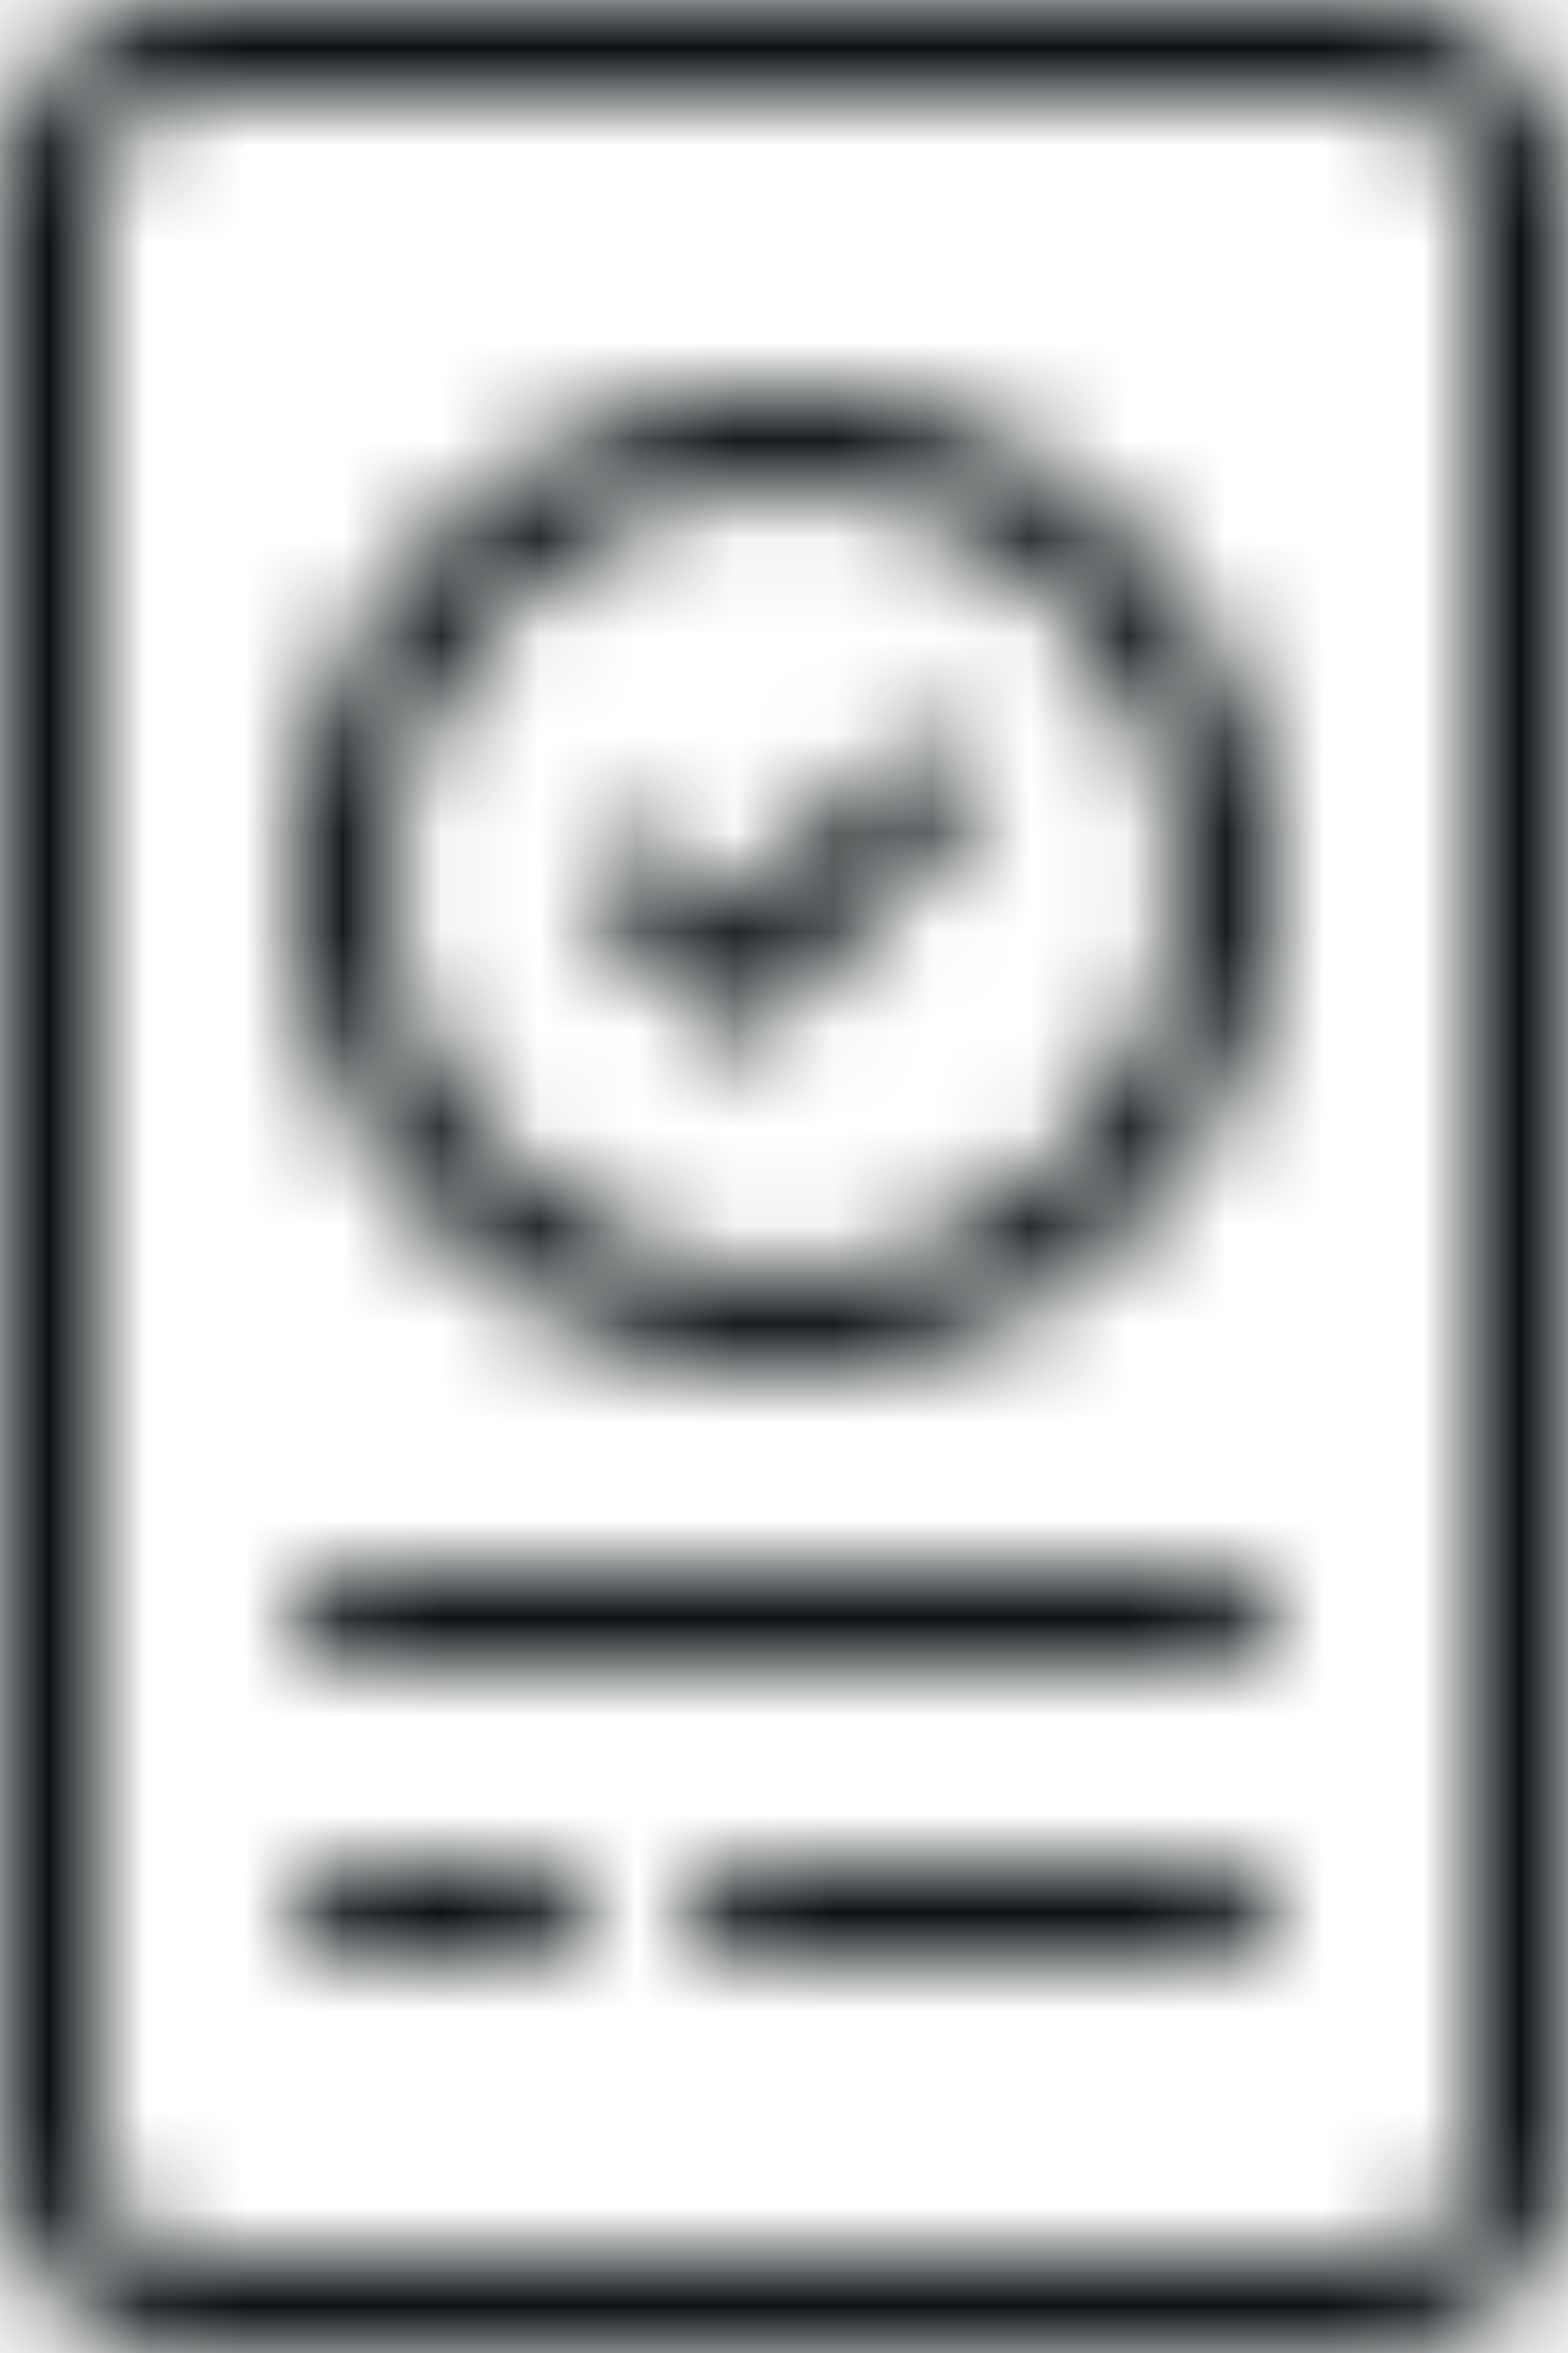<?xml version="1.0" encoding="UTF-8"?>
<svg width="16px" height="24px" viewBox="0 0 16 24" version="1.1" xmlns="http://www.w3.org/2000/svg" xmlns:xlink="http://www.w3.org/1999/xlink">
    <!-- Generator: Sketch 49.3 (51167) - http://www.bohemiancoding.com/sketch -->
    <title>Icon/24px/Package</title>
    <desc>Created with Sketch.</desc>
    <defs>
        <path d="M6,0 L18,0 C19.105,-2.02906125e-16 20,0.895 20,2 L20,22 C20,23.105 19.105,24 18,24 L6,24 C4.895,24 4,23.105 4,22 L4,2 C4,0.895 4.895,2.02906125e-16 6,0 Z M6,1 C5.448,1 5,1.448 5,2 L5,22 C5,22.552 5.448,23 6,23 L18,23 C18.552,23 19,22.552 19,22 L19,2 C19,1.448 18.552,1 18,1 L6,1 Z M12,14 C9.239,14 7,11.761 7,9 C7,6.239 9.239,4 12,4 C14.761,4 17,6.239 17,9 C17,11.761 14.761,14 12,14 Z M12,13 C14.209,13 16,11.209 16,9 C16,6.791 14.209,5 12,5 C9.791,5 8,6.791 8,9 C8,11.209 9.791,13 12,13 Z M7.5,17 C7.224,17 7,16.776 7,16.5 C7,16.224 7.224,16 7.5,16 L16.5,16 C16.776,16 17,16.224 17,16.5 C17,16.776 16.776,17 16.5,17 L7.5,17 Z M11.5,19.995 C11.224,19.995 11,19.771 11,19.495 C11,19.219 11.224,18.995 11.5,18.995 L16.5,18.995 C16.776,18.995 17,19.219 17,19.495 C17,19.771 16.776,19.995 16.5,19.995 L11.5,19.995 Z M7.5,19.995 C7.224,19.995 7,19.771 7,19.495 C7,19.219 7.224,18.995 7.5,18.995 L9.5,18.995 C9.776,18.995 10,19.219 10,19.495 C10,19.771 9.776,19.995 9.5,19.995 L7.5,19.995 Z M13.077,7.716 C13.27,7.518 13.587,7.514 13.784,7.707 C13.982,7.9 13.986,8.216 13.793,8.414 L11.559,10.705 L10.211,9.405 C10.012,9.214 10.006,8.897 10.198,8.698 C10.389,8.499 10.706,8.494 10.905,8.685 L11.537,9.295 L13.077,7.716 Z" id="path-1"></path>
    </defs>
    <g id="Customer-Service" stroke="none" stroke-width="1" fill="none" fill-rule="evenodd">
        <g id="Customer-Service-Landing" transform="translate(-556, -318)">
            <g id="Group" transform="translate(544, 318)">
                <g id="Icon/24px/Paper" transform="translate(8, 0)">
                    <rect id="Bounding-Box" x="0" y="0" width="24" height="24"></rect>
                    <mask id="mask-2" fill="white">
                        <use xlink:href="#path-1"></use>
                    </mask>
                    <g id="Combined-Shape" fill-rule="nonzero"></g>
                    <g id="Mixin/Fill/Black" mask="url(#mask-2)" fill="#0C1214" fill-rule="evenodd">
                        <rect id="Rectangle" x="0" y="0" width="24" height="24"></rect>
                    </g>
                </g>
            </g>
        </g>
    </g>
</svg>